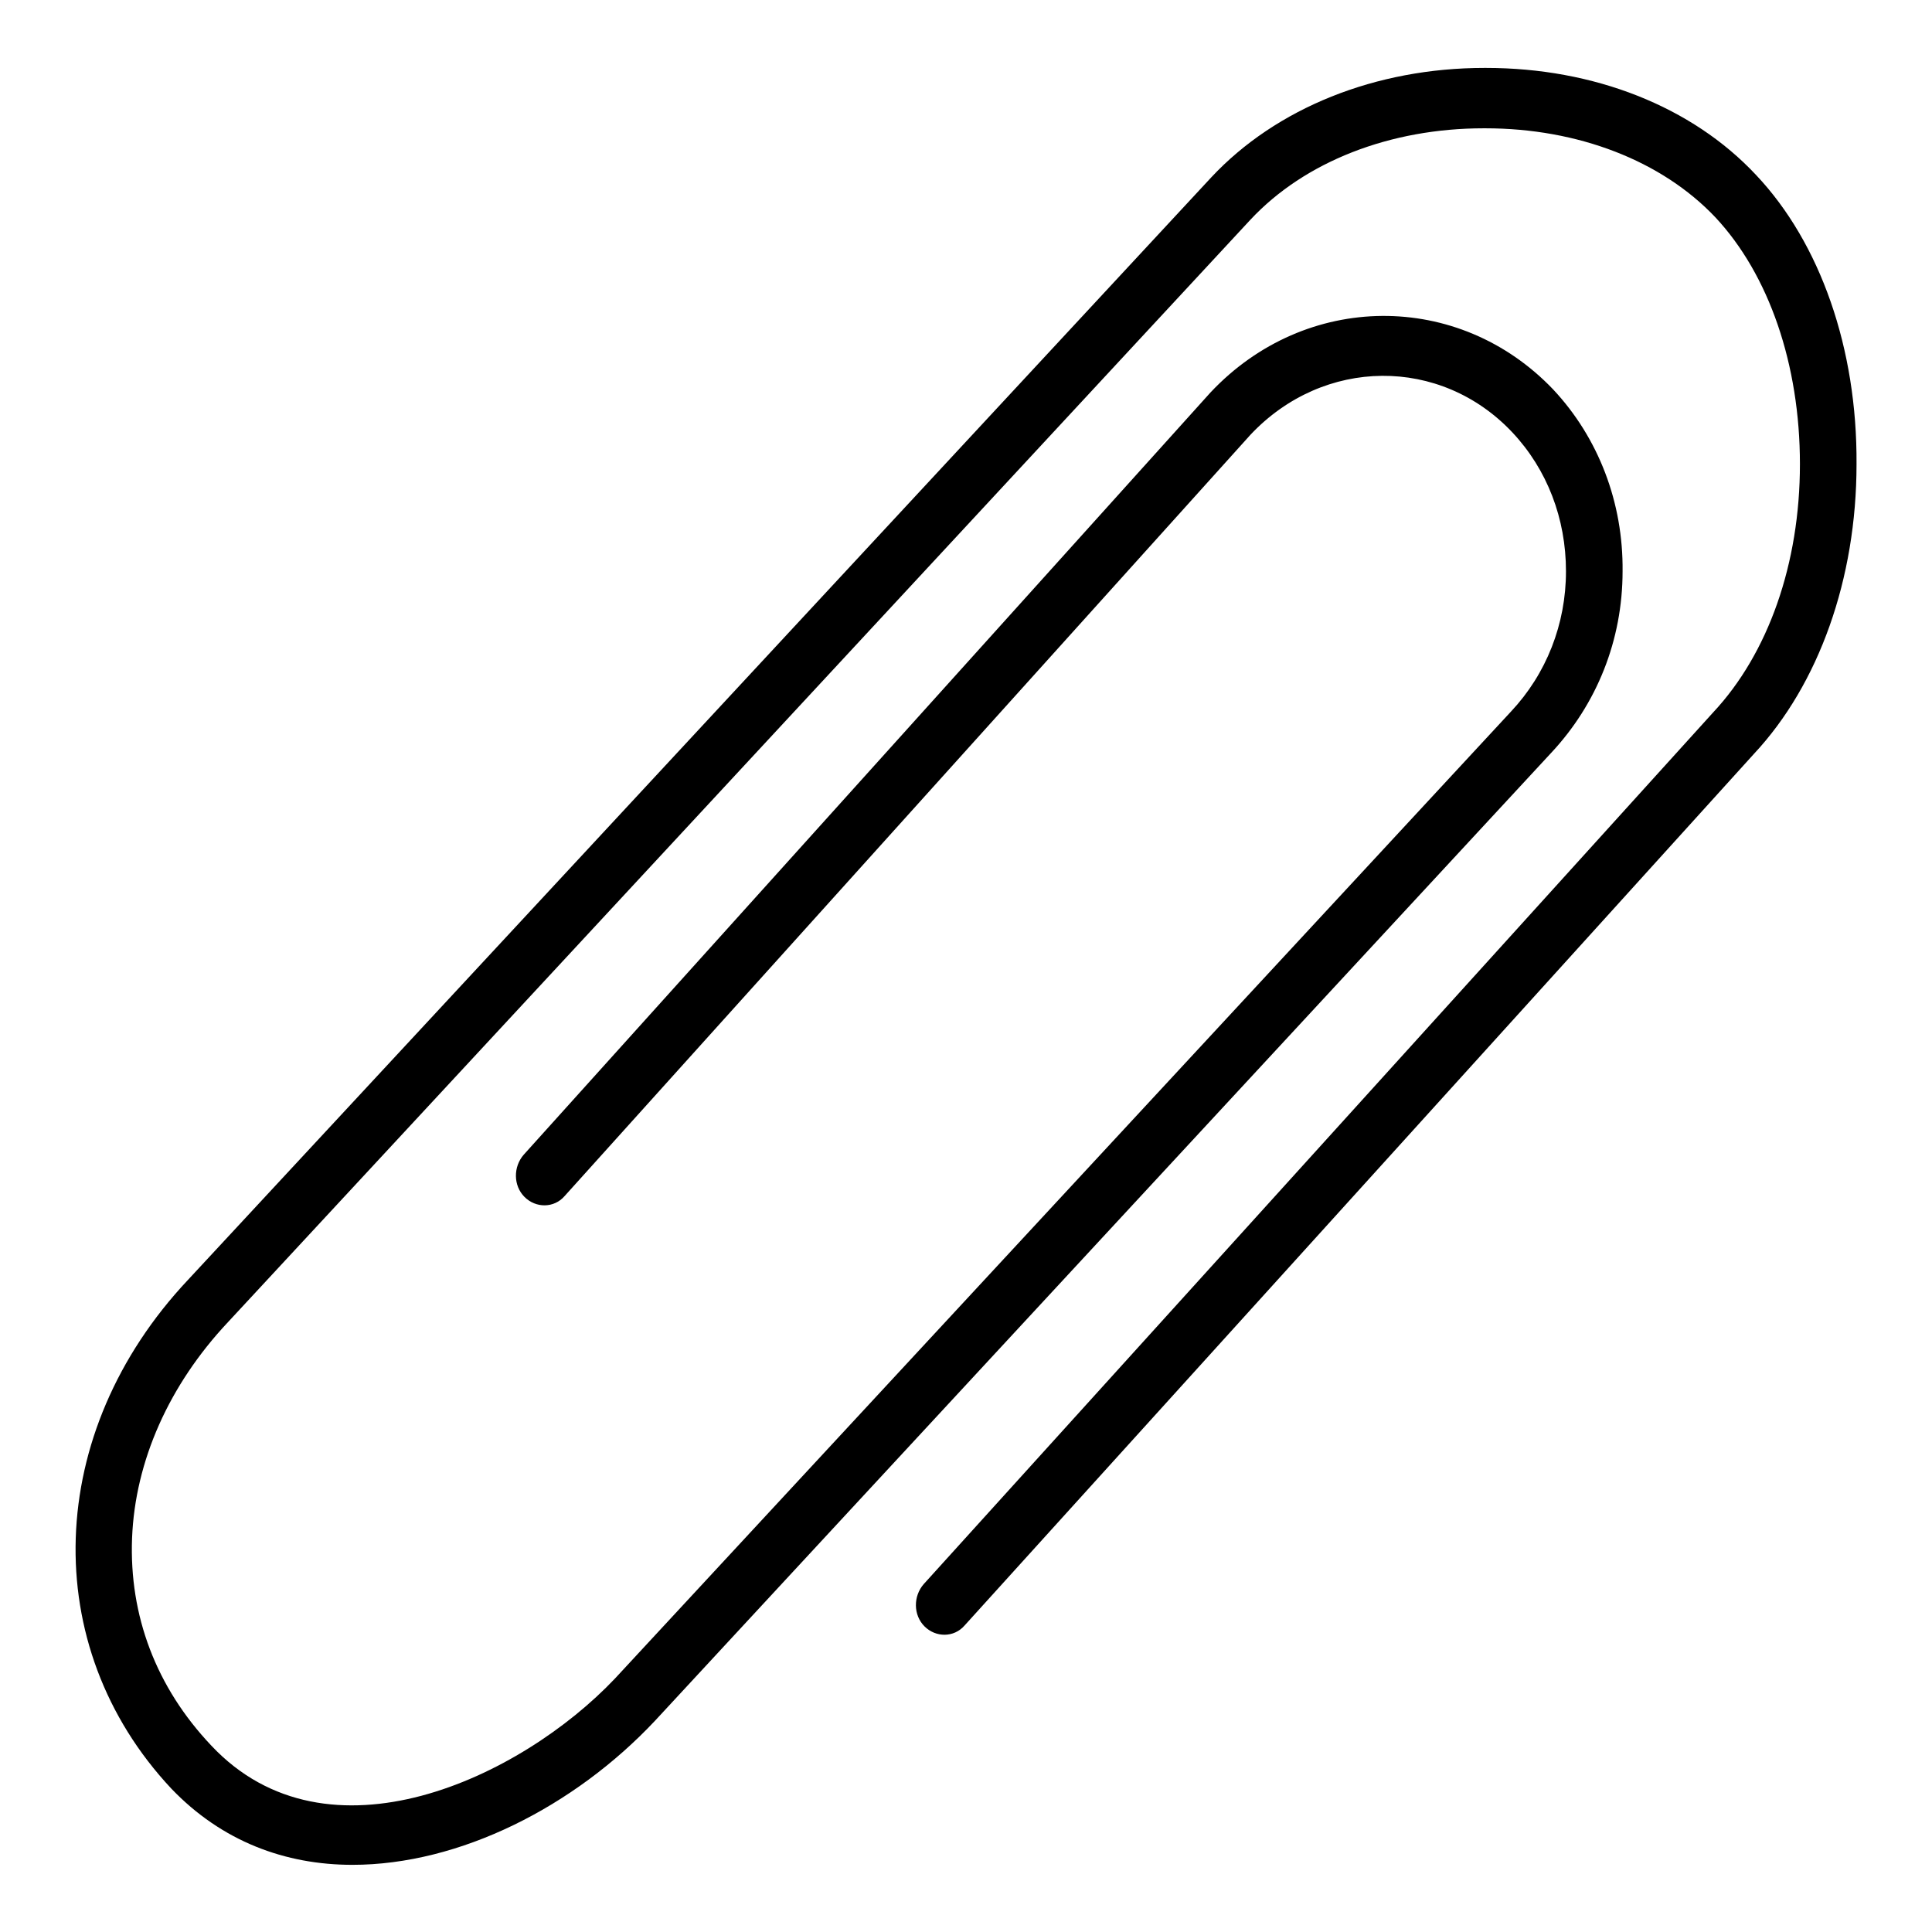 <?xml version="1.0" encoding="utf-8"?>
<!-- Svg Vector Icons : http://www.onlinewebfonts.com/icon -->
<!DOCTYPE svg PUBLIC "-//W3C//DTD SVG 1.1//EN" "http://www.w3.org/Graphics/SVG/1.1/DTD/svg11.dtd">
<svg version="1.1" xmlns="http://www.w3.org/2000/svg" xmlns:xlink="http://www.w3.org/1999/xlink" x="0px" y="0px" viewBox="0 0 256 256" enable-background="new 0 0 256 256" xml:space="preserve">
<g><g><path fill="#000000" d="M46.7,247.1c14.2,0,29.4-7.7,40.1-19.1L205.5,99.8c6.1-6.5,9.5-15,9.5-24.1c0.1-9.1-3.2-17.7-9.2-24.1C193.3,38.5,173,38.6,160.4,52L69.4,153c-1.4,1.6-1.4,4.1,0.1,5.6s3.9,1.5,5.3-0.1l90.9-100.9c9.7-10.3,25.2-10.4,34.7-0.3c4.6,4.9,7.1,11.4,7.1,18.4c0,7-2.6,13.6-7.3,18.6L81.5,222.4c-12.5,13.2-38.1,25.3-53.5,8.9c-7.3-7.7-10.9-17.2-10.5-27.5c0.4-10.2,4.9-20.3,12.7-28.6L165.7,29.1c7.2-7.7,18.5-12.1,30.9-12.1c0.1,0,0.1,0,0.2,0c12.3,0,23.4,4.3,30.5,11.8c7.1,7.6,11.2,19.5,11.2,32.7c0,13.2-4.2,25.1-11.5,32.9L122.4,209.9c-1.4,1.6-1.4,4.1,0.1,5.6c1.5,1.5,3.9,1.5,5.3-0.1L232.4,99.9C241,90.7,246,76.7,246,61.5c0.1-15.3-4.8-29.3-13.3-38.3c-8.5-9.1-21.5-14.2-35.8-14.2c-0.1,0-0.2,0-0.2,0c-14.4,0-27.6,5.3-36.2,14.5L24.9,169.6C5.9,189.8,5,218.1,22.7,237C29.4,244,37.8,247.1,46.7,247.1L46.7,247.1z"/></g></g>
</svg>